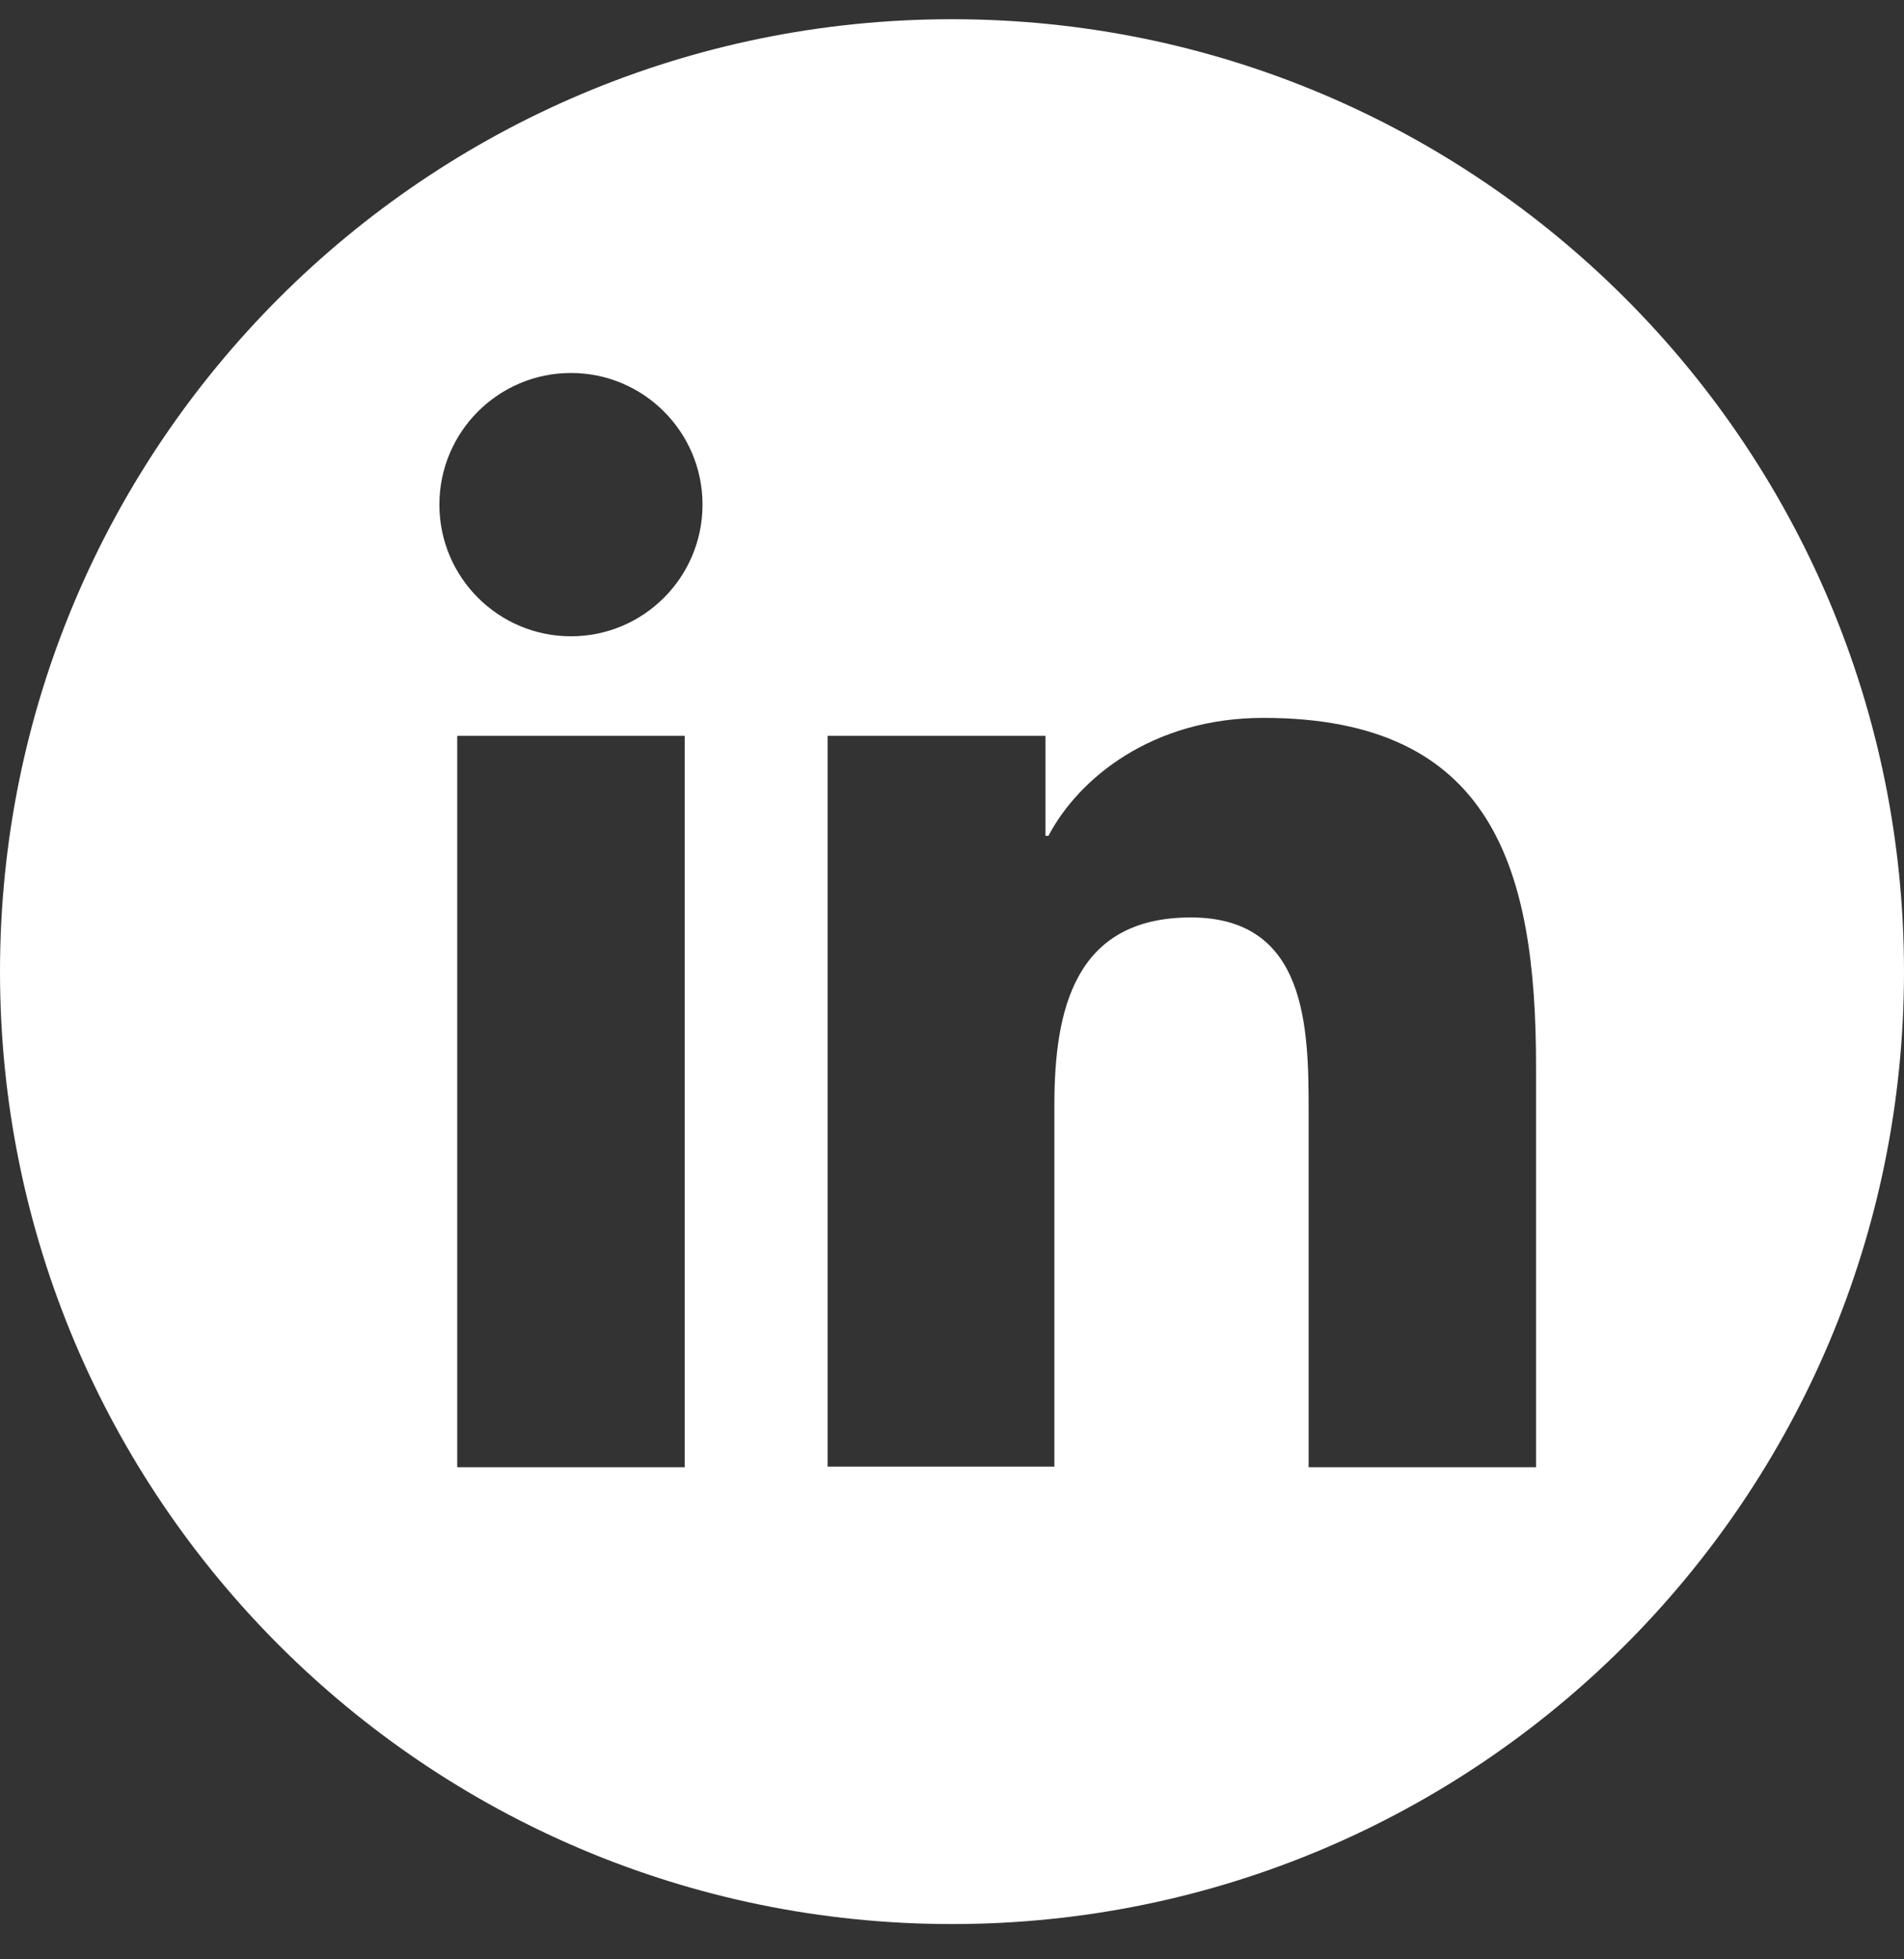 <svg width="35" height="36" viewBox="0 0 35 36" fill="none" xmlns="http://www.w3.org/2000/svg">
<rect x="0" y="0" width="35" height="36" fill="#333333" stroke="none"/>
<g clip-path="url(#clip0_19_4773)">
<path d="M17.5 0.353C7.836 0.353 0 8.189 0 17.852C0 27.516 7.836 35.352 17.5 35.352C27.164 35.352 35 27.516 35 17.852C35 8.189 27.164 0.353 17.5 0.353ZM12.586 26.958H8.405V13.519H12.586V26.958ZM10.496 11.691C9.16 11.691 8.077 10.607 8.077 9.272C8.077 7.937 9.16 6.853 10.496 6.853C11.831 6.853 12.914 7.937 12.914 9.272C12.914 10.607 11.831 11.691 10.496 11.691ZM28.226 26.958H24.056V20.424C24.056 18.87 24.023 16.857 21.889 16.857C19.755 16.857 19.382 18.553 19.382 20.304V26.947H15.213V13.519H19.218V15.357H19.273C19.831 14.296 21.188 13.19 23.224 13.19C27.448 13.19 28.236 15.97 28.236 19.593V26.958H28.226Z" fill="white"/>
</g>
<defs>
<clipPath id="clip0_19_4773">
<rect width="35" height="35" fill="white" transform="translate(0 0.353)"/>
</clipPath>
</defs>
</svg>

